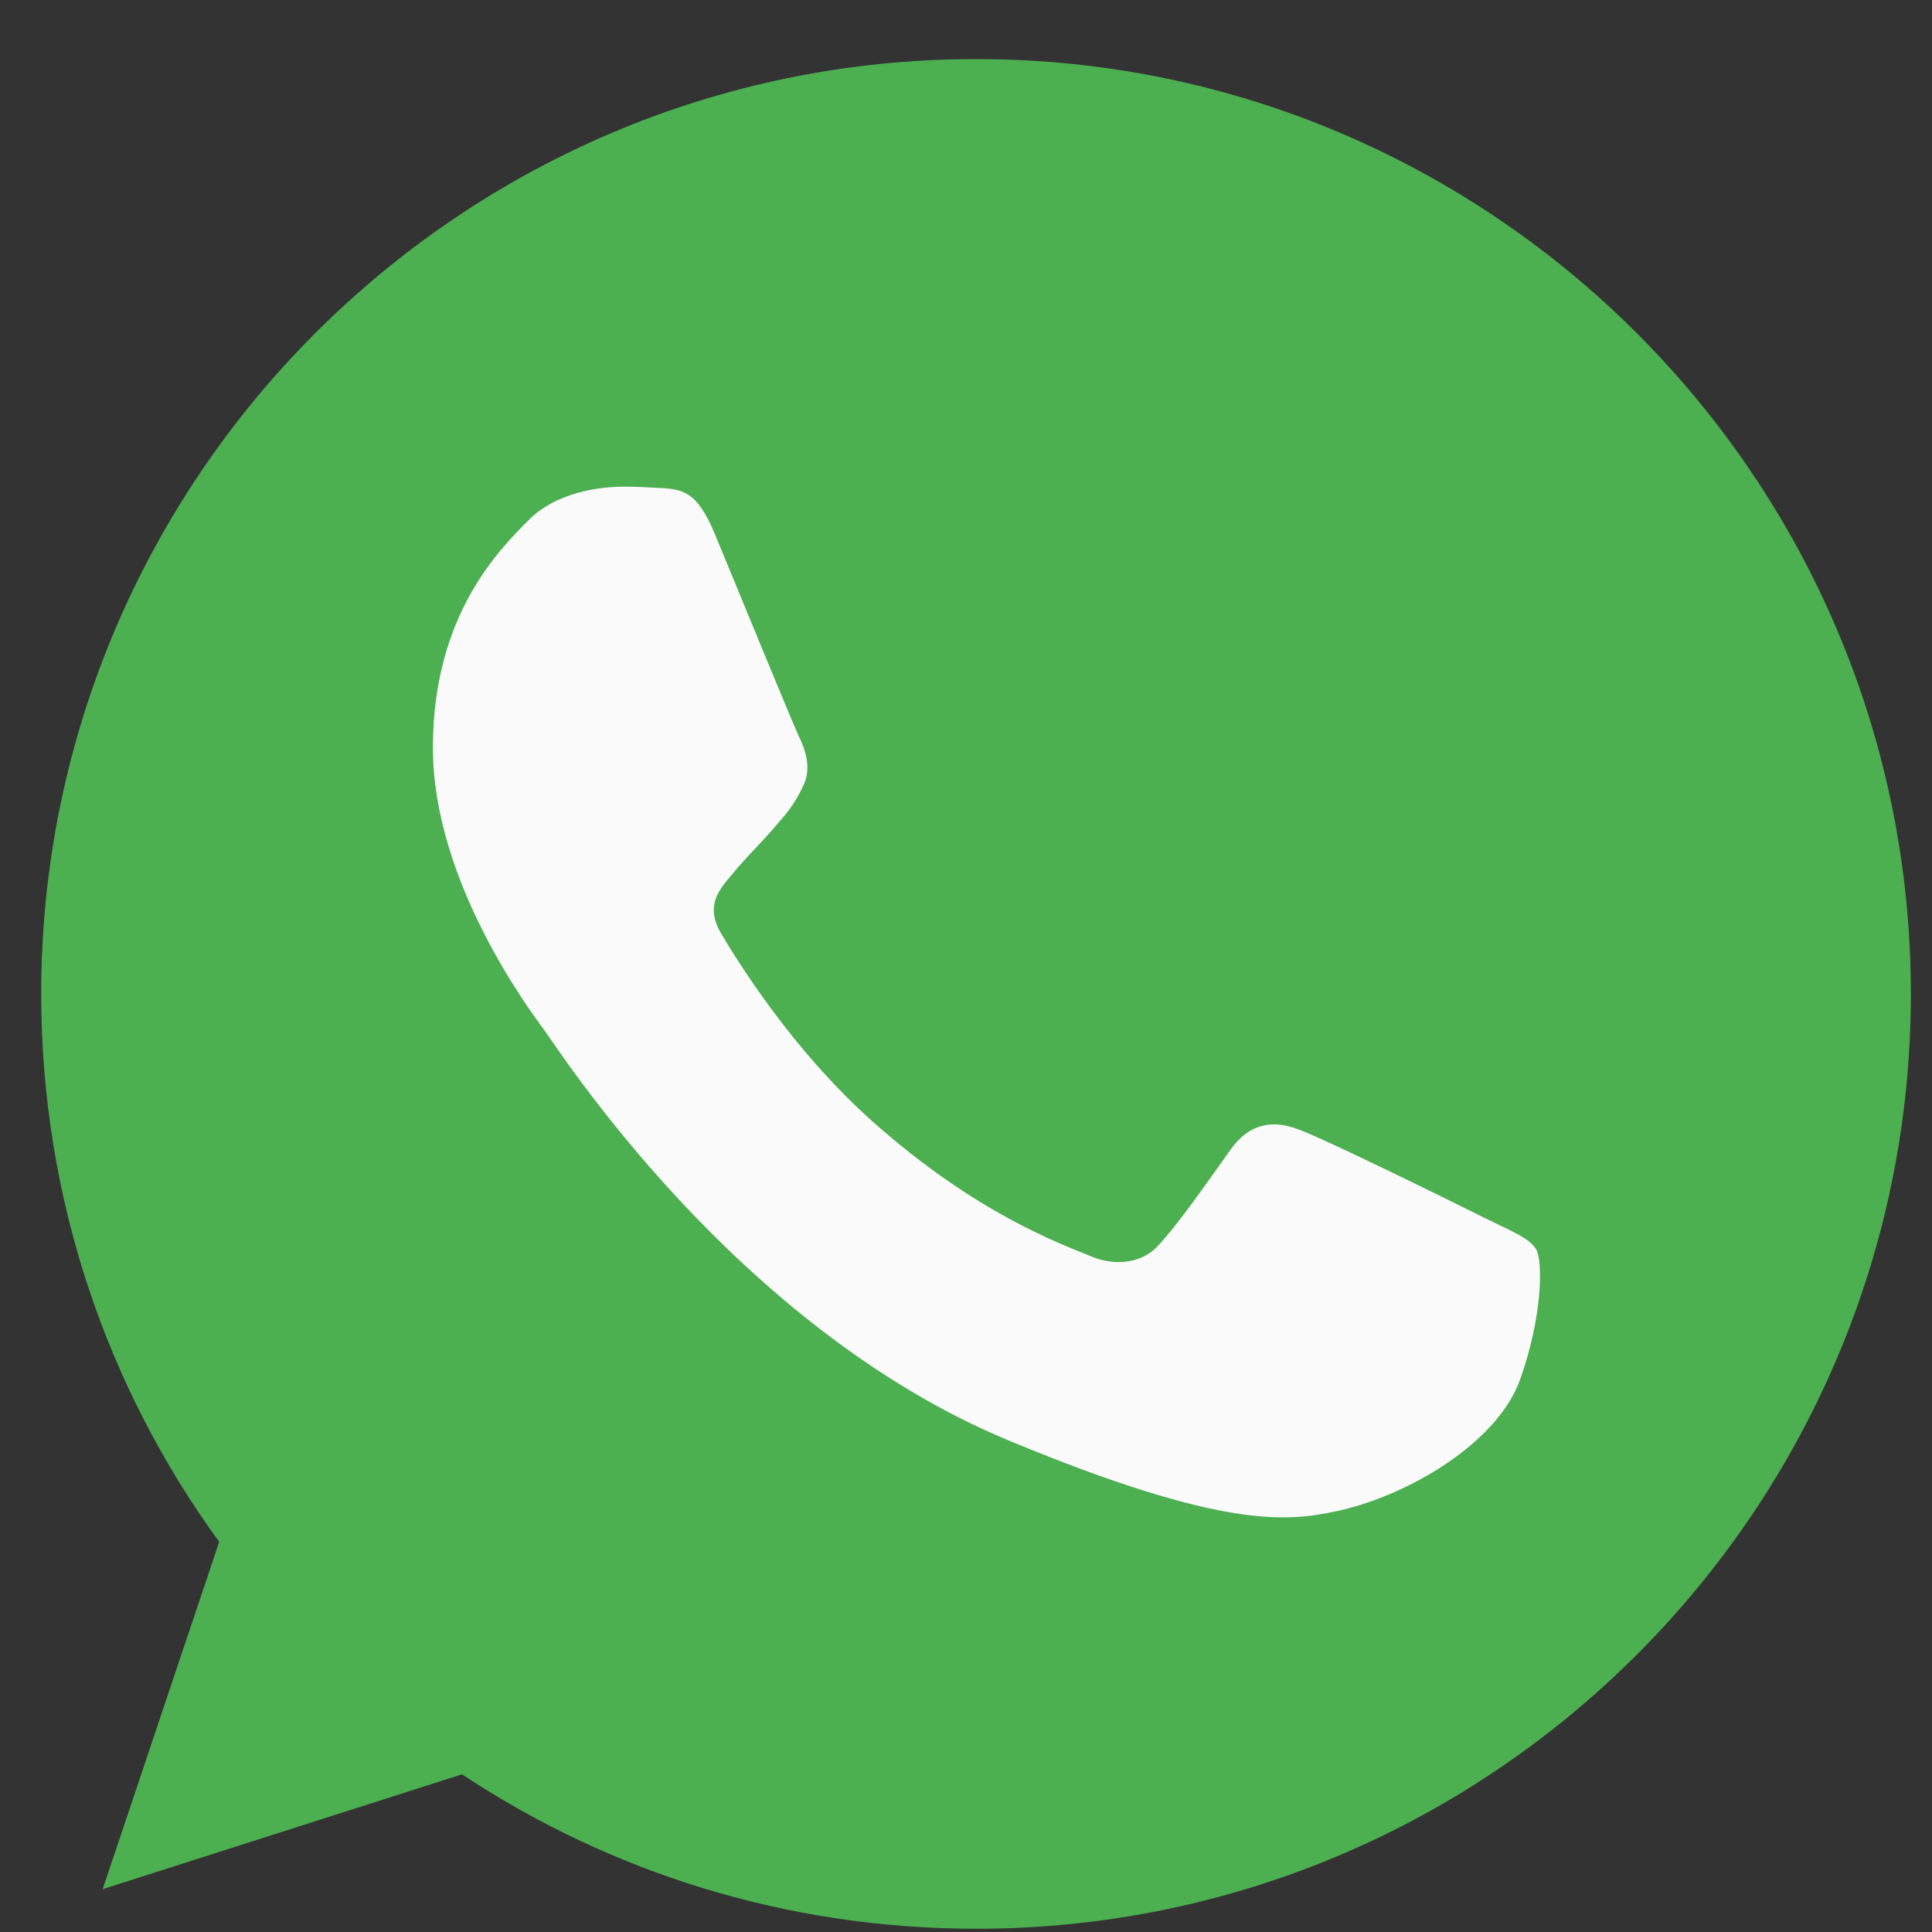 <svg width="31" height="31" viewBox="0 0 31 31" fill="none" xmlns="http://www.w3.org/2000/svg">
<rect x="0" y="0" width="31" height="31" fill="#333333" stroke="none"/>
<g clip-path="url(#clip0_19_602)">
<path d="M15.665 0.948H15.657C7.387 0.948 0.661 7.676 0.661 15.948C0.661 19.23 1.719 22.271 3.517 24.74L1.647 30.313L7.413 28.47C9.785 30.041 12.614 30.948 15.665 30.948C23.936 30.948 30.661 24.219 30.661 15.948C30.661 7.678 23.936 0.948 15.665 0.948Z" fill="#4CAF50"/>
<path d="M24.393 22.13C24.031 23.152 22.595 24 21.449 24.247C20.666 24.414 19.642 24.547 16.196 23.118C11.787 21.292 8.949 16.813 8.728 16.522C8.516 16.231 6.946 14.15 6.946 11.998C6.946 9.845 8.039 8.797 8.48 8.347C8.842 7.978 9.44 7.809 10.014 7.809C10.199 7.809 10.366 7.818 10.516 7.826C10.957 7.844 11.178 7.871 11.469 8.566C11.831 9.438 12.712 11.591 12.817 11.812C12.924 12.033 13.031 12.333 12.881 12.624C12.74 12.924 12.616 13.057 12.395 13.312C12.174 13.567 11.964 13.762 11.742 14.036C11.54 14.274 11.311 14.529 11.566 14.97C11.821 15.401 12.703 16.839 14 17.994C15.674 19.485 17.032 19.961 17.517 20.163C17.879 20.313 18.311 20.278 18.575 19.996C18.911 19.634 19.325 19.035 19.747 18.444C20.047 18.02 20.426 17.968 20.823 18.118C21.228 18.258 23.371 19.318 23.812 19.537C24.253 19.758 24.543 19.863 24.65 20.049C24.755 20.235 24.755 21.106 24.393 22.13Z" fill="#FAFAFA"/>
</g>
<defs>
<clipPath id="clip0_19_602">
<rect width="30" height="30" fill="white" transform="translate(0.661 0.948)"/>
</clipPath>
</defs>
</svg>
